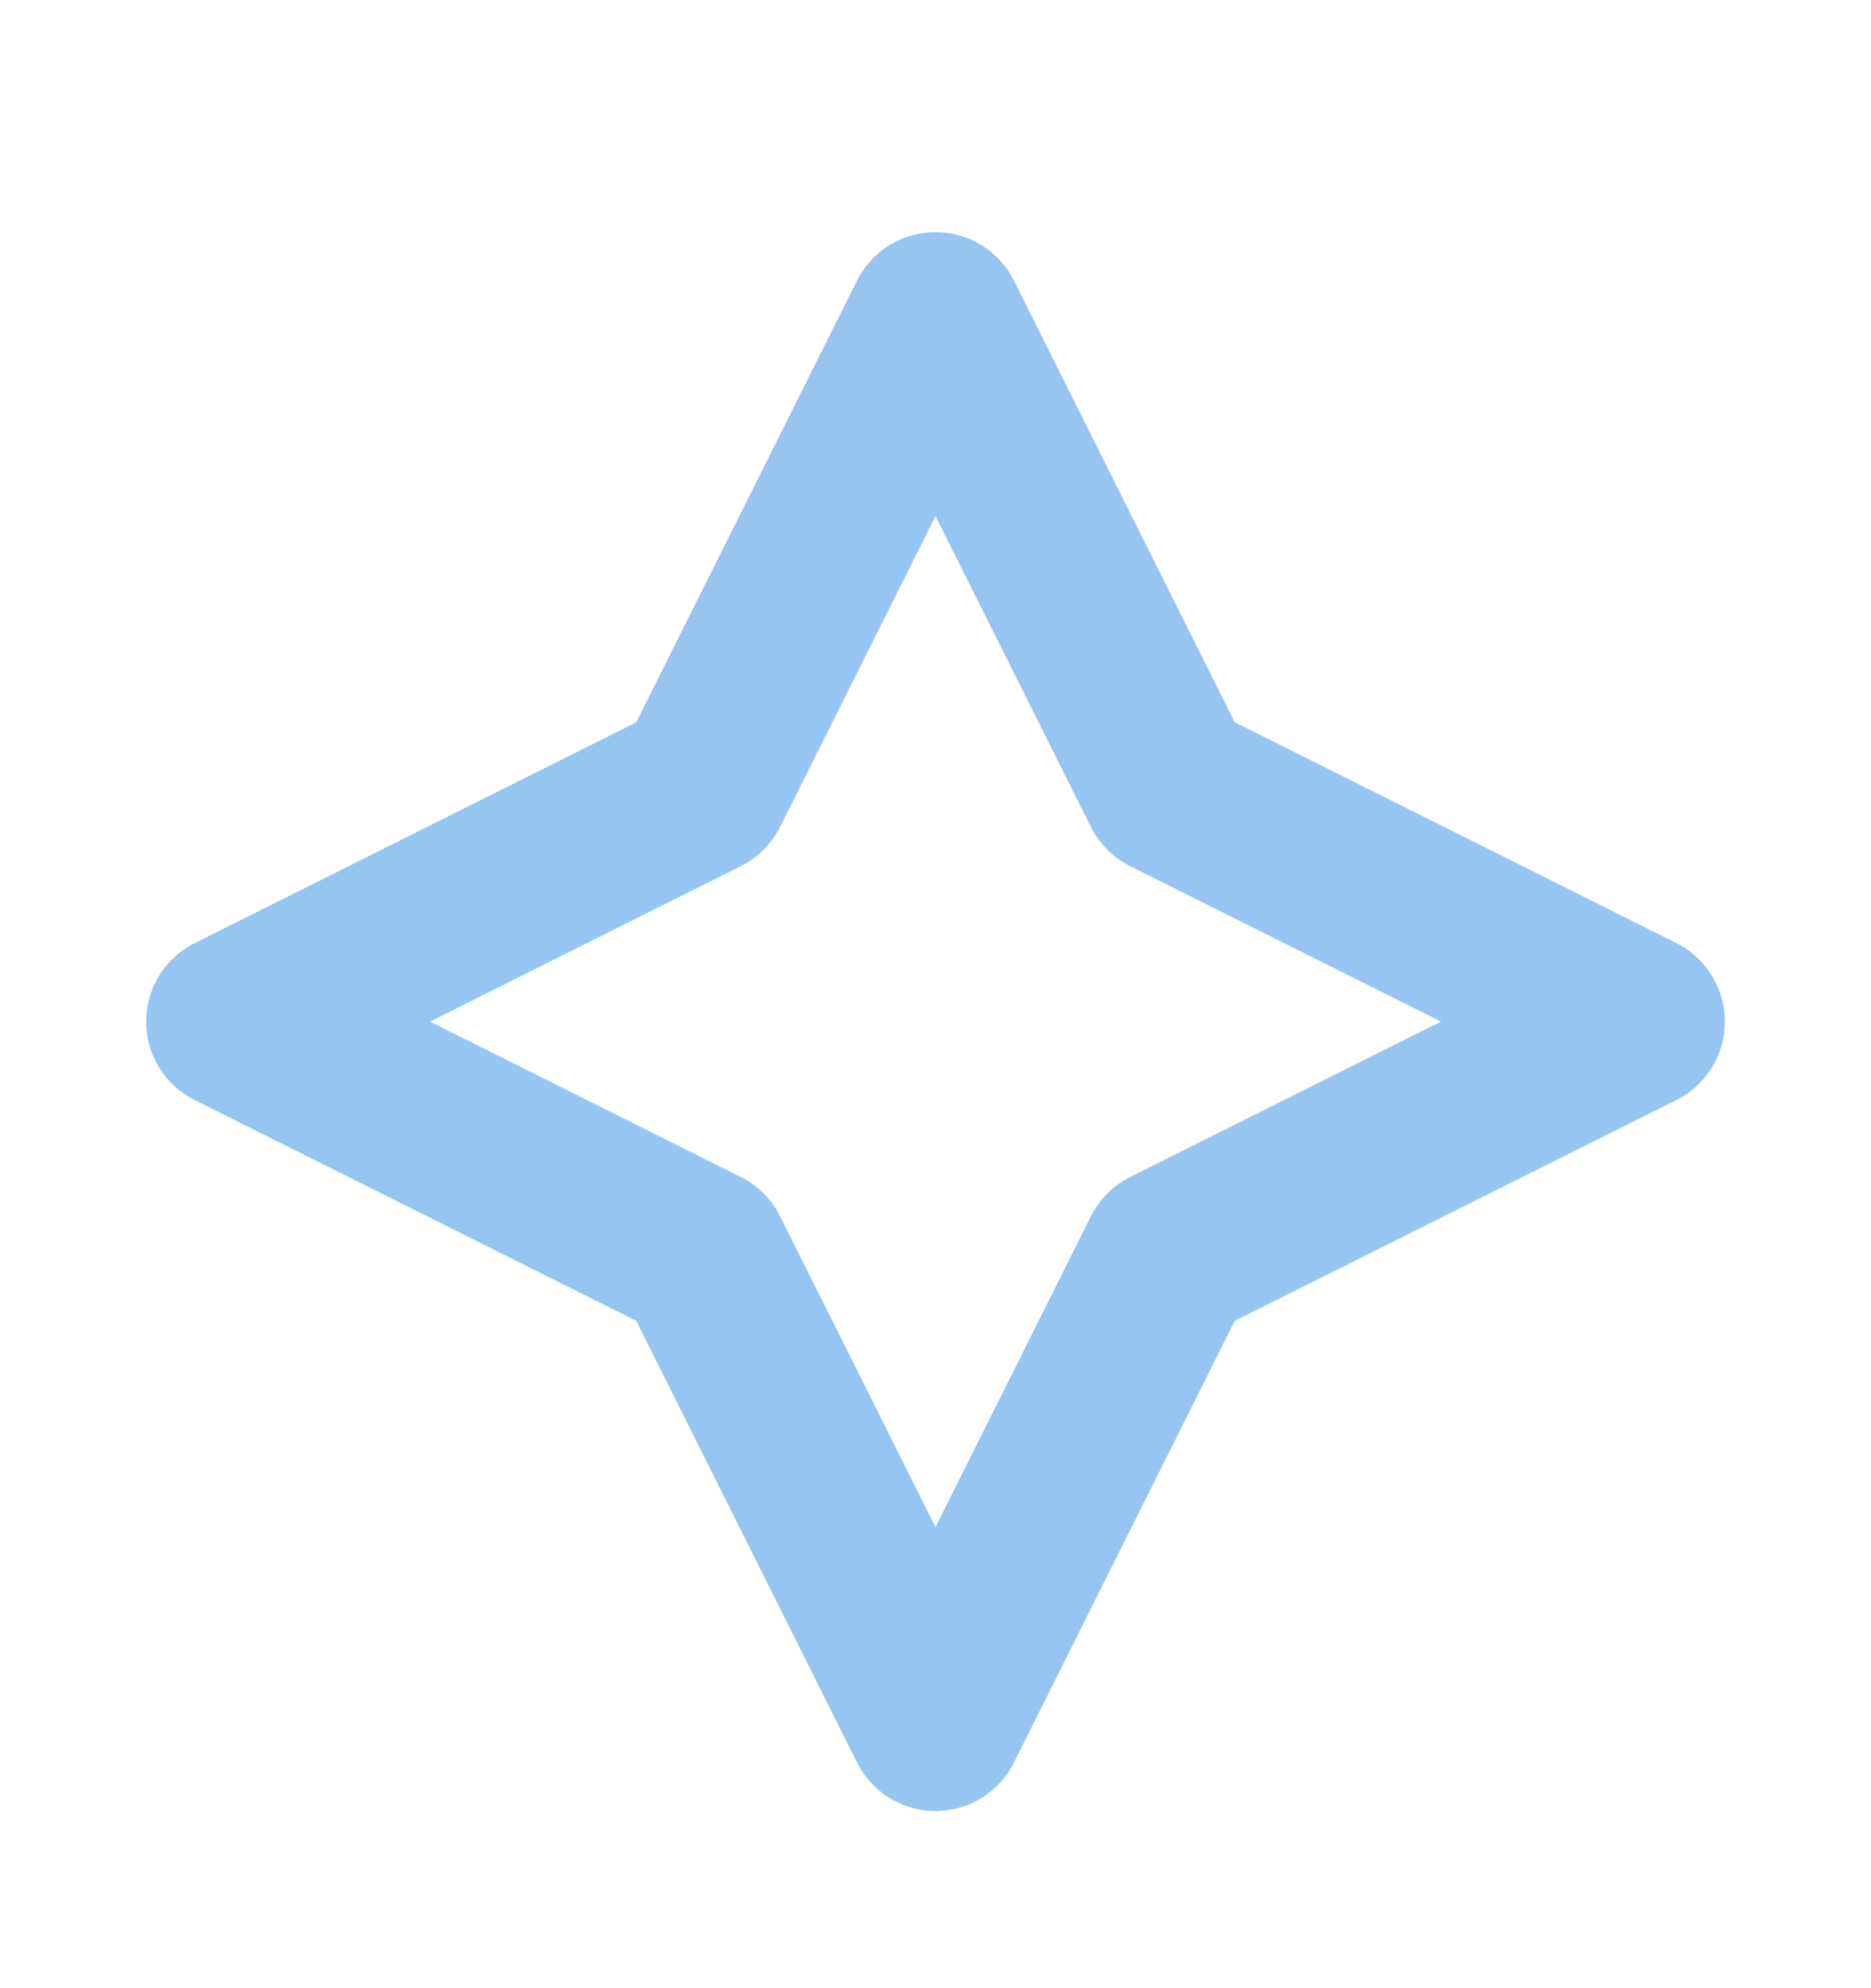 <svg width="16" height="17" viewBox="0 0 16 17" fill="none" xmlns="http://www.w3.org/2000/svg">
<path d="M8 2.735L10 6.735L14 8.735L10 10.735L8 14.735L6 10.735L2 8.735L6 6.735L8 2.735Z" stroke="#96C5F1" stroke-width="1.5" stroke-linecap="round" stroke-linejoin="round"/>
</svg>
